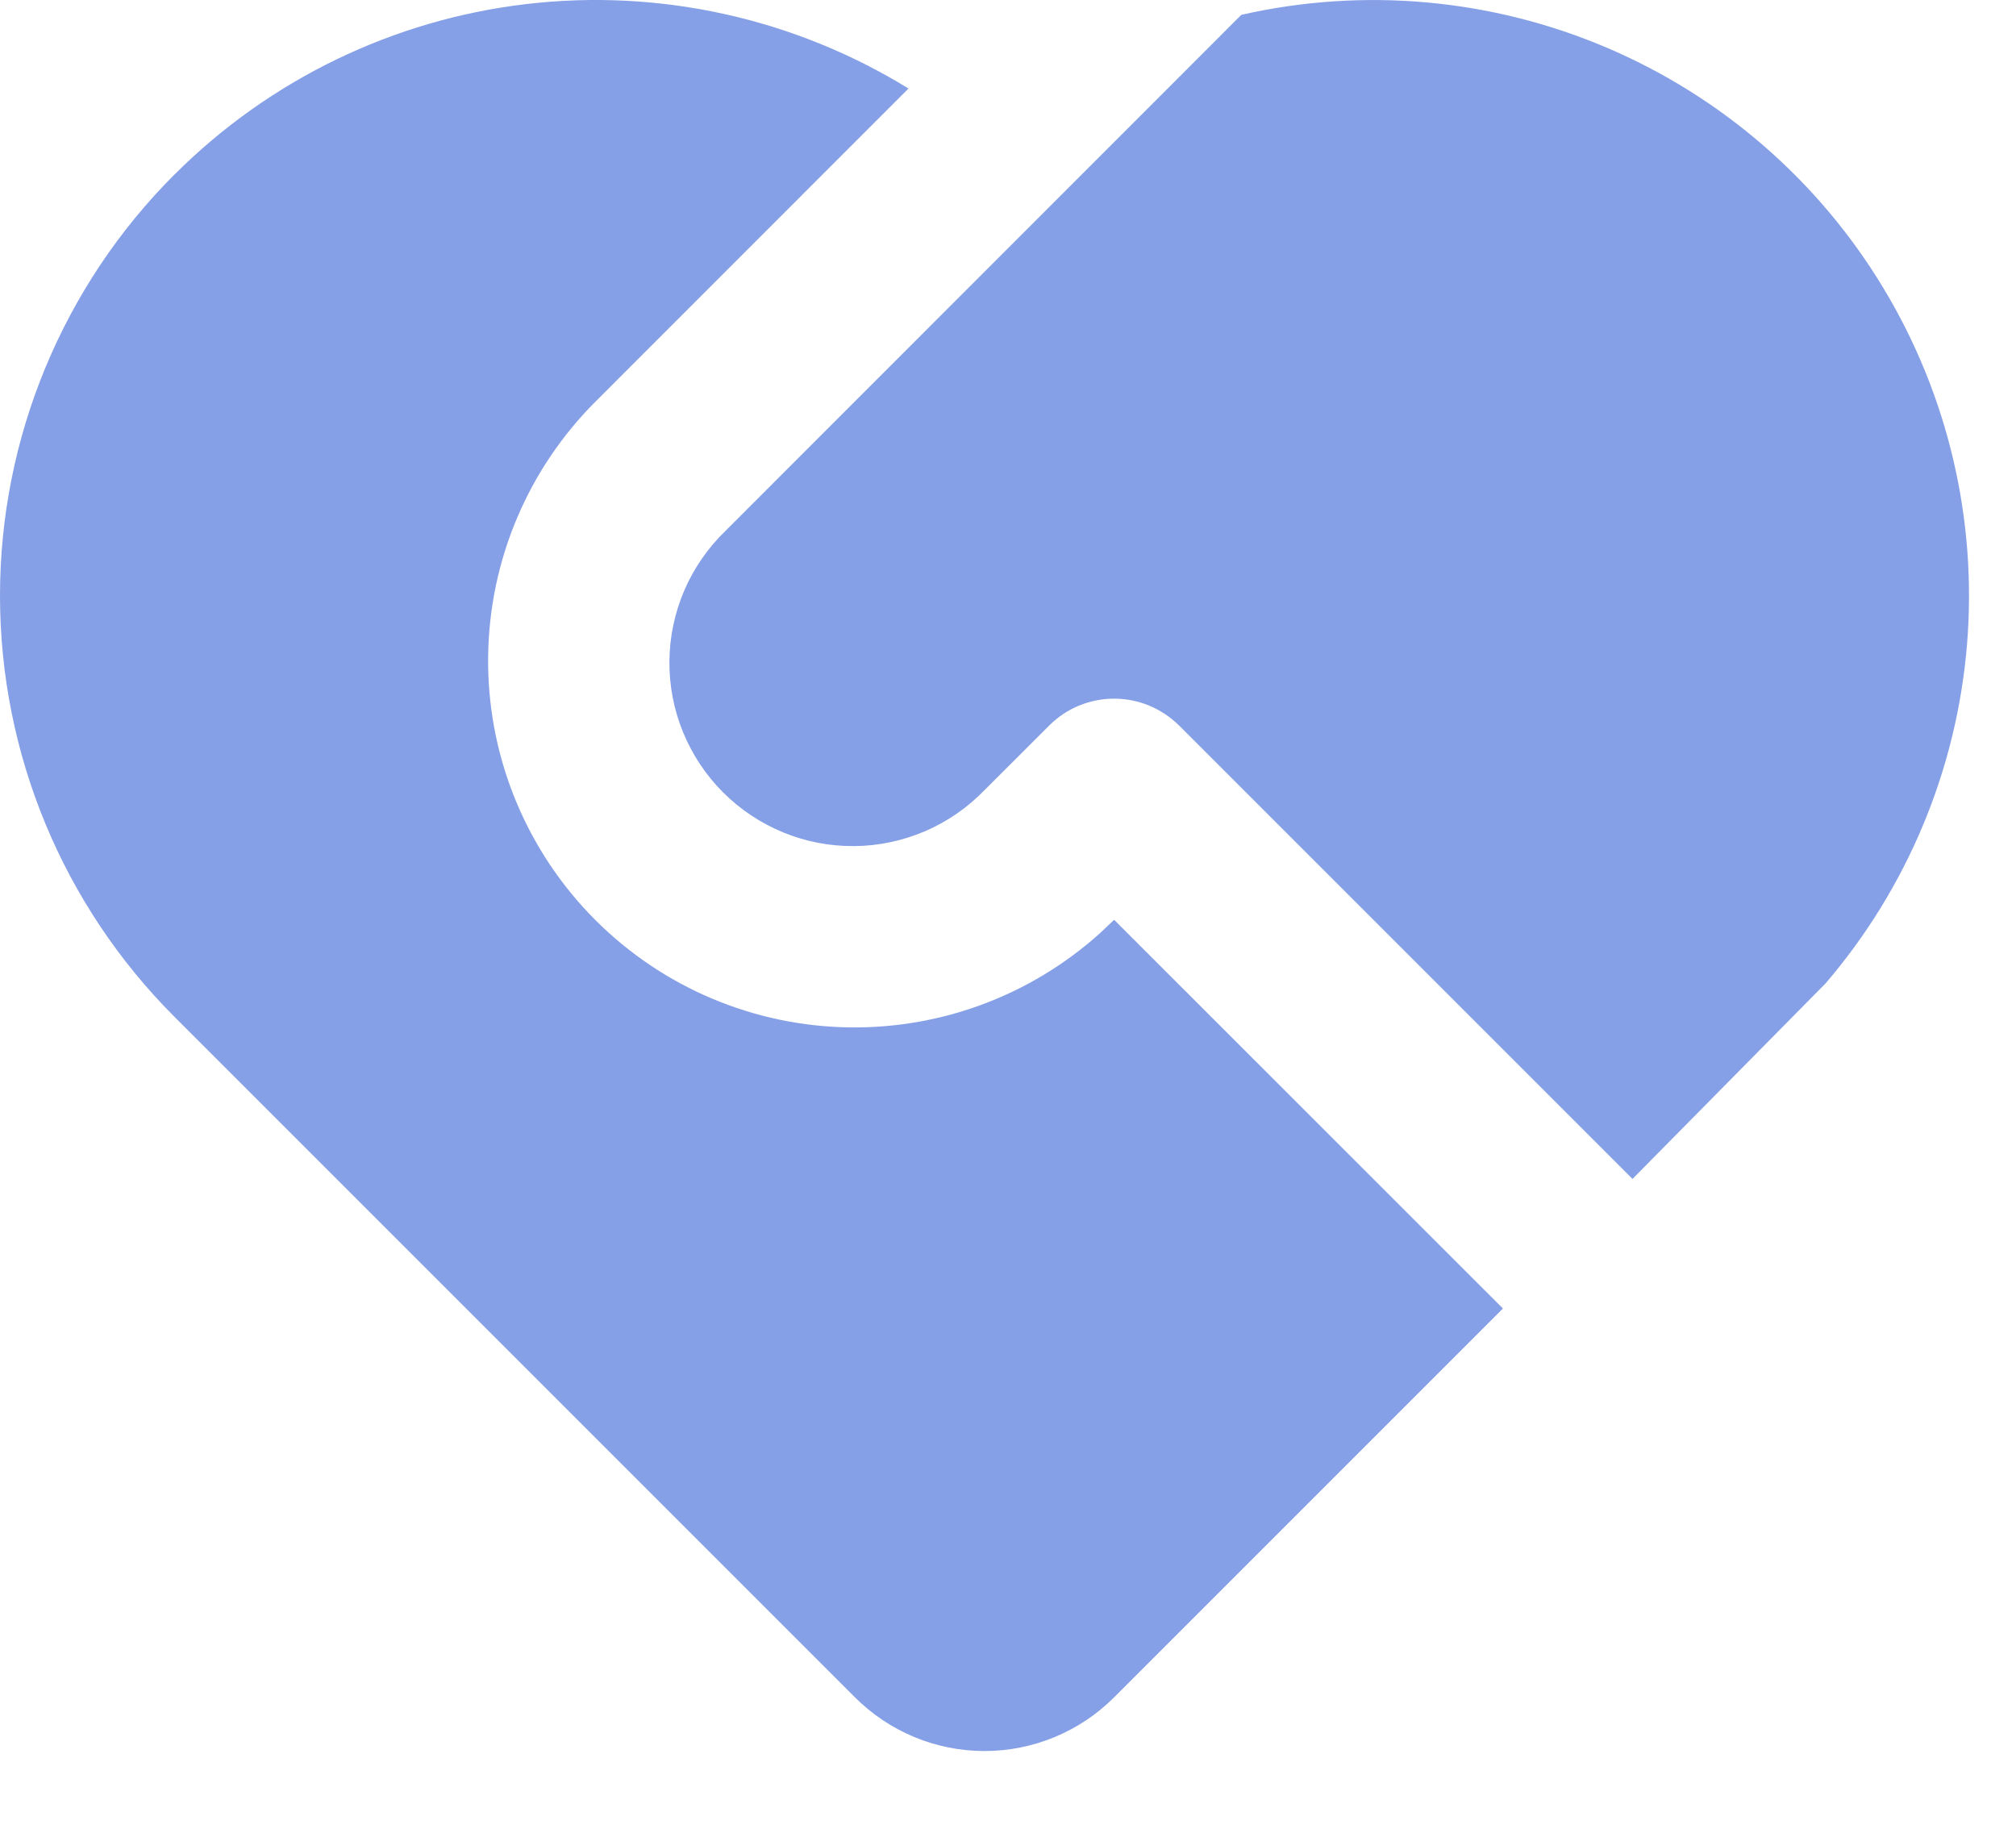 <svg width="22" height="20" viewBox="0 0 22 20" fill="none" xmlns="http://www.w3.org/2000/svg">
<path d="M12.865 7.916C12.677 7.729 12.423 7.624 12.158 7.624C11.892 7.624 11.638 7.729 11.451 7.916L10.744 8.622C10.559 8.813 10.338 8.966 10.094 9.071C9.85 9.175 9.588 9.231 9.322 9.233C9.057 9.235 8.793 9.185 8.548 9.084C8.302 8.983 8.079 8.835 7.891 8.647C7.703 8.459 7.555 8.236 7.454 7.99C7.353 7.745 7.303 7.481 7.305 7.216C7.307 6.95 7.363 6.688 7.467 6.444C7.572 6.2 7.725 5.979 7.916 5.794L13.546 0.162C14.879 -0.141 16.273 -0.016 17.531 0.519C18.789 1.054 19.846 1.972 20.552 3.142C21.259 4.313 21.578 5.676 21.465 7.038C21.352 8.4 20.812 9.692 19.923 10.73L17.815 12.865L12.865 7.915V7.916ZM1.905 1.904C2.939 0.87 4.293 0.214 5.746 0.044C7.2 -0.126 8.668 0.199 9.914 0.966L6.501 4.38C5.761 5.118 5.34 6.116 5.327 7.16C5.313 8.204 5.708 9.212 6.428 9.969C7.148 10.726 8.136 11.171 9.179 11.209C10.223 11.247 11.24 10.876 12.014 10.174L12.158 10.037L16.401 14.279L12.158 18.522C11.783 18.897 11.274 19.108 10.744 19.108C10.213 19.108 9.705 18.897 9.33 18.522L1.904 11.096C0.685 9.877 0 8.224 0 6.5C0 4.777 0.685 3.123 1.904 1.904H1.905Z" fill="#86A0E7"/>
</svg>
